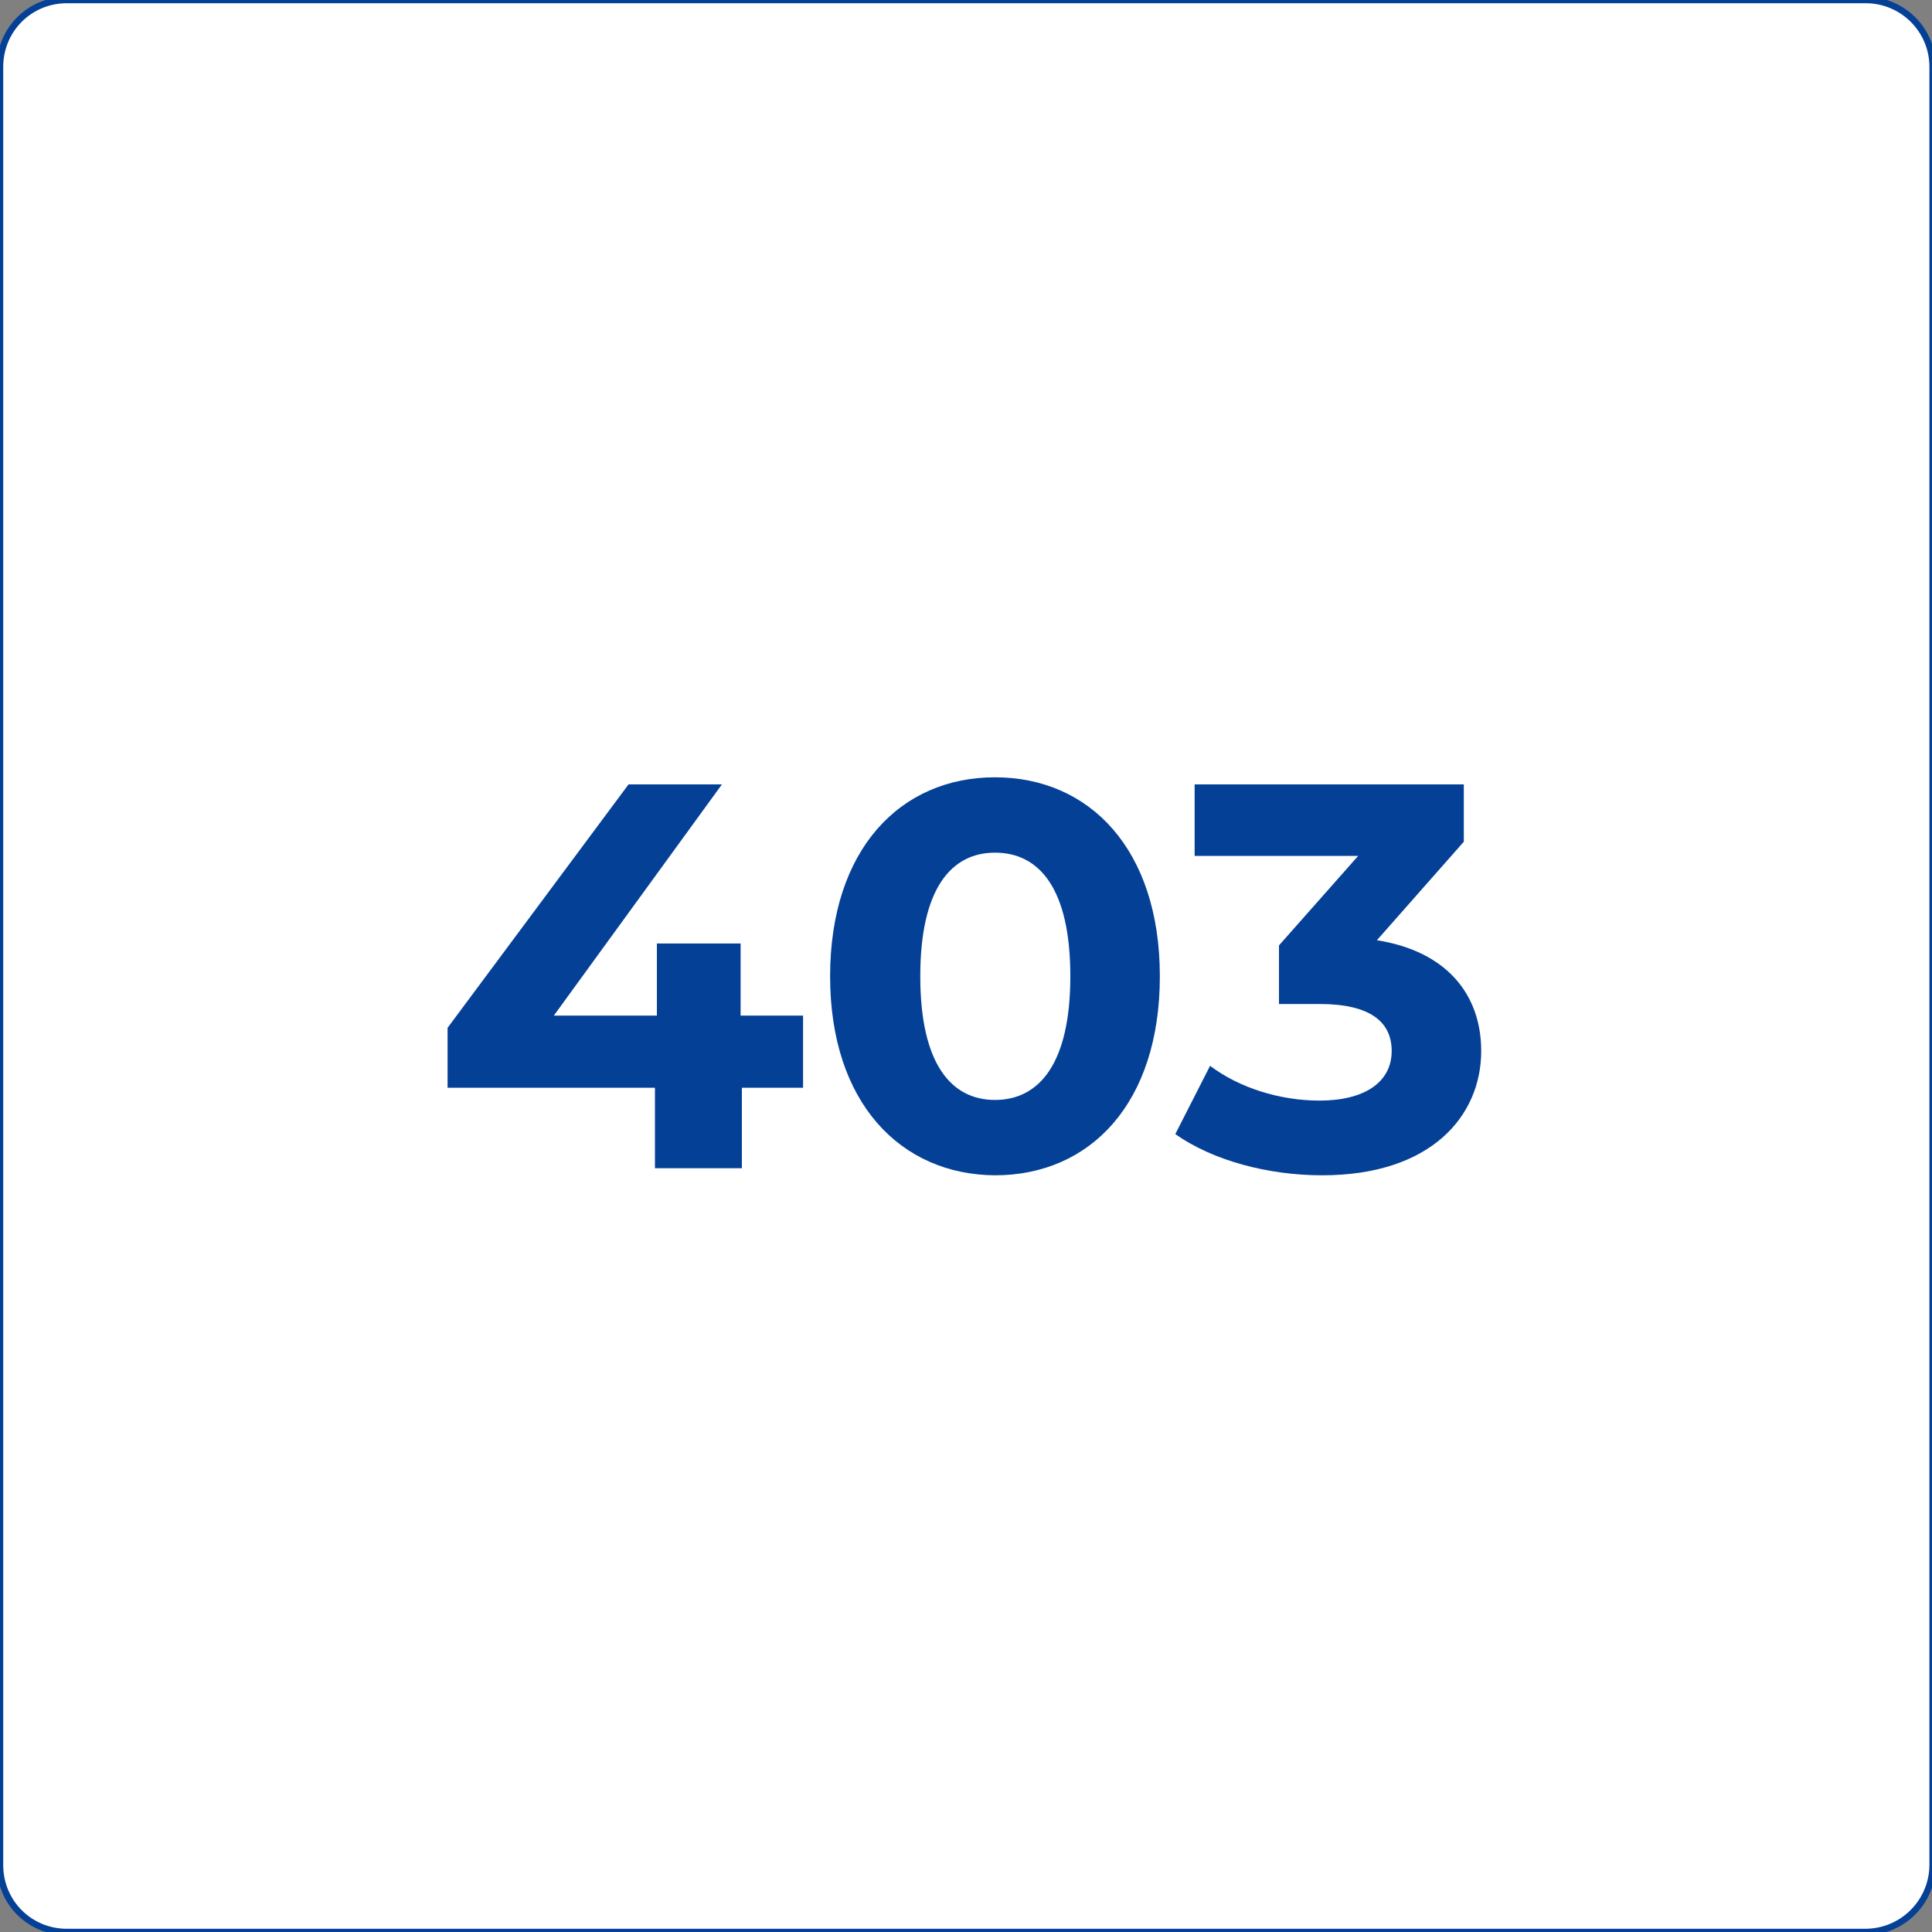 <svg xmlns="http://www.w3.org/2000/svg" xmlns:xlink="http://www.w3.org/1999/xlink" id="Layer_1" x="0px" y="0px" viewBox="0 0 300 300" style="enable-background:new 0 0 300 300;" xml:space="preserve"><rect x="0" y="0" width="300" height="300" fill="#808080" stroke="none"/><style type="text/css">	.st0{fill:#FFFFFF;stroke:#034096;stroke-miterlimit:10;}	.st1{fill:#034096;}</style><path class="st0" d="M289.6,300H10.4C4.6,300,0,295.4,0,289.6V10.4C0,4.6,4.6,0,10.4,0h279.3c5.7,0,10.4,4.6,10.4,10.4v279.3 C300,295.4,295.4,300,289.6,300z"></path><g>	<path class="st1" d="M124.9,168.9h-9.7v12.5h-13.5v-12.5H69.5v-9.3l28.1-37.8h14.5l-26.1,35.9h16v-11.2h13v11.2h9.7V168.9z"></path>	<path class="st1" d="M128.9,151.6c0-19.7,10.9-30.9,25.6-30.9c14.7,0,25.6,11.2,25.6,30.9c0,19.7-10.8,30.9-25.6,30.9  C139.9,182.4,128.9,171.3,128.9,151.6z M166.2,151.6c0-13.6-4.8-19.2-11.7-19.2c-6.8,0-11.6,5.6-11.6,19.2  c0,13.6,4.8,19.2,11.6,19.2C161.4,170.8,166.2,165.1,166.2,151.6z"></path>	<path class="st1" d="M230,163.2c0,10.1-7.8,19.3-24.7,19.3c-8.4,0-17-2.3-22.8-6.4l5.4-10.6c4.5,3.4,10.8,5.4,17,5.4  c6.9,0,11.2-2.8,11.2-7.7c0-4.5-3.3-7.3-11.2-7.3h-6.3v-9.1l12.3-13.9h-25.4v-11.1h41.8v8.9L213.8,146  C224.6,147.7,230,154.4,230,163.2z"></path></g></svg>